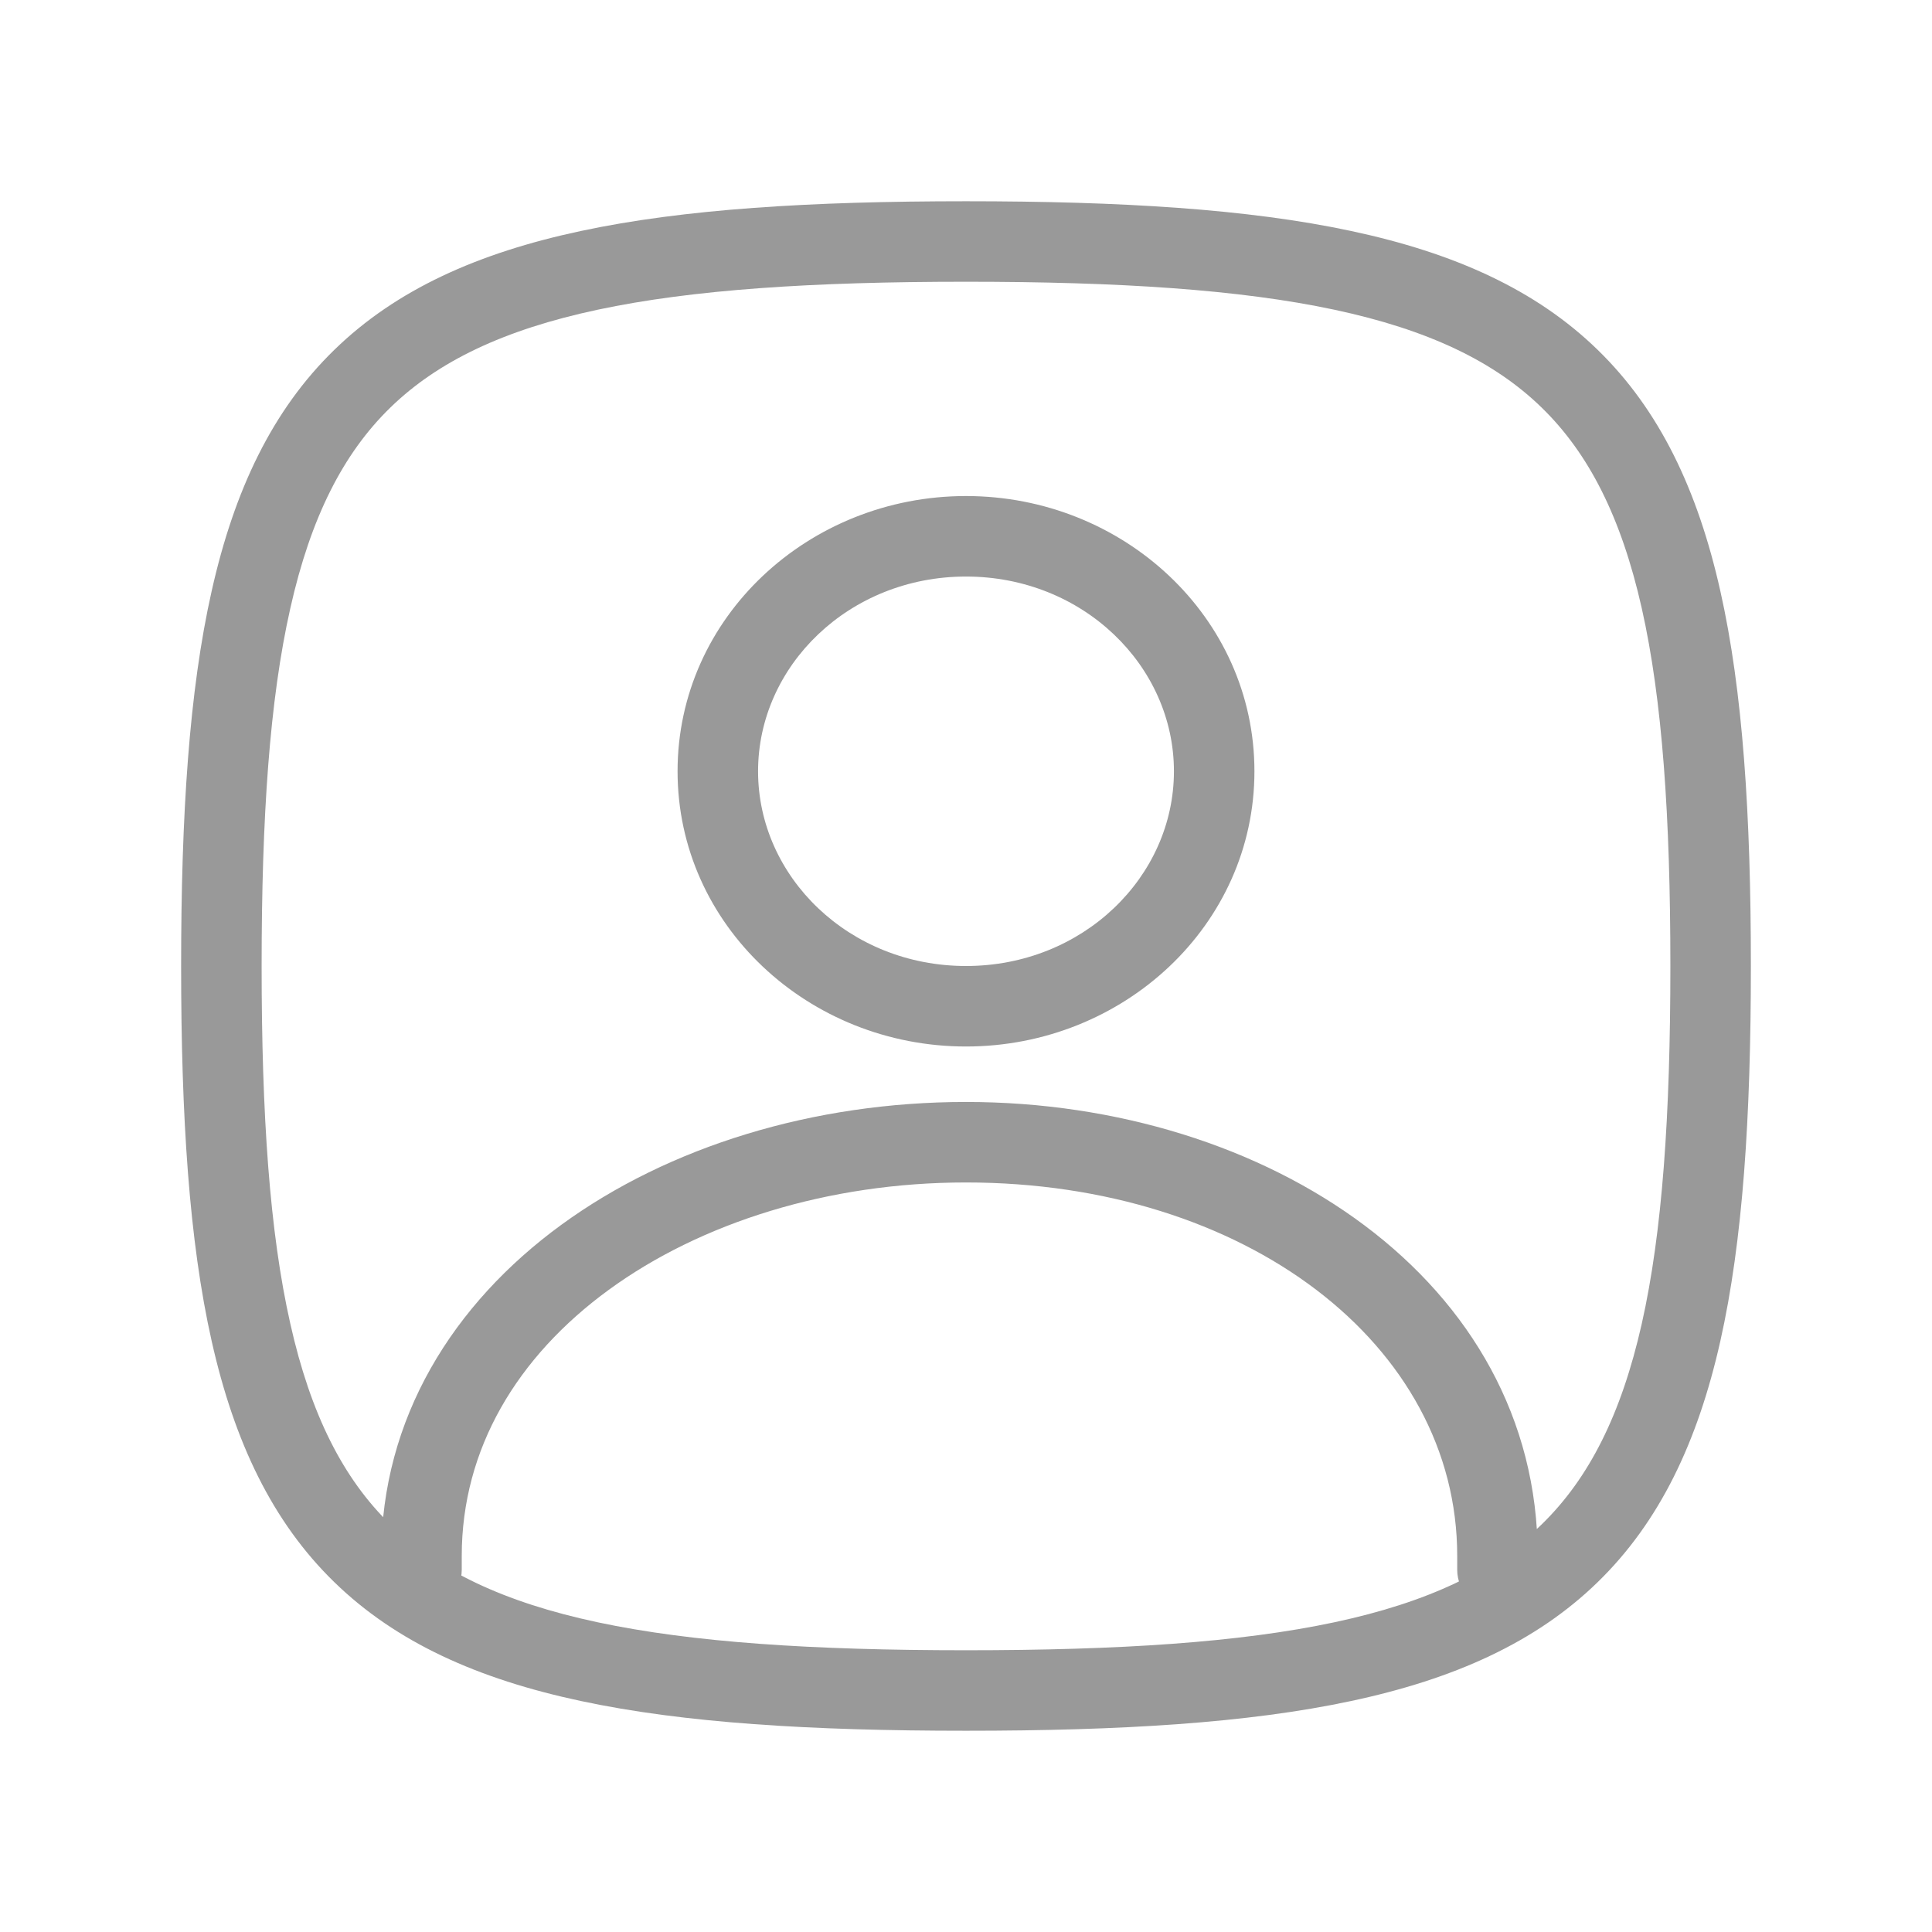 <svg width="24" height="24" viewBox="0 0 24 24" fill="none" xmlns="http://www.w3.org/2000/svg">
<path d="M18.102 19.5C18.102 19.776 18.326 20 18.602 20C18.878 20 19.102 19.776 19.102 19.5H18.102ZM4.736 19.5C4.736 19.776 4.96 20 5.236 20C5.512 20 5.736 19.776 5.736 19.5H4.736ZM21.25 12H20.75C20.75 13.853 20.651 15.303 20.395 16.442C20.14 17.574 19.737 18.367 19.15 18.938C18.562 19.51 17.743 19.904 16.574 20.153C15.4 20.403 13.905 20.5 12 20.5V21V21.5C13.926 21.5 15.504 21.404 16.782 21.131C18.066 20.858 19.081 20.4 19.847 19.654C20.615 18.907 21.088 17.916 21.37 16.662C21.651 15.414 21.75 13.875 21.75 12H21.25ZM12 21V20.5C10.095 20.5 8.6 20.403 7.426 20.153C6.257 19.904 5.438 19.51 4.85 18.938C4.263 18.367 3.86 17.574 3.606 16.442C3.349 15.303 3.25 13.853 3.25 12H2.75H2.25C2.25 13.875 2.349 15.414 2.63 16.662C2.912 17.916 3.385 18.907 4.153 19.654C4.919 20.4 5.934 20.858 7.218 21.131C8.496 21.404 10.074 21.5 12 21.5V21ZM2.75 12H3.25C3.25 10.147 3.349 8.697 3.606 7.558C3.86 6.426 4.263 5.633 4.85 5.062C5.438 4.49 6.257 4.096 7.426 3.847C8.6 3.597 10.095 3.5 12 3.5V3V2.5C10.074 2.5 8.496 2.596 7.218 2.869C5.934 3.142 4.919 3.6 4.153 4.346C3.385 5.093 2.912 6.084 2.63 7.339C2.349 8.586 2.25 10.125 2.25 12H2.75ZM12 3V3.5C13.905 3.5 15.4 3.597 16.574 3.847C17.743 4.096 18.562 4.49 19.15 5.062C19.737 5.633 20.14 6.426 20.395 7.558C20.651 8.697 20.75 10.147 20.75 12H21.25H21.75C21.75 10.125 21.651 8.586 21.37 7.339C21.088 6.084 20.615 5.093 19.847 4.346C19.081 3.6 18.066 3.142 16.782 2.869C15.504 2.596 13.926 2.5 12 2.5V3ZM12 14.189V13.689C10.107 13.689 8.31 14.24 6.973 15.215C5.631 16.194 4.736 17.617 4.736 19.328H5.236H5.736C5.736 18 6.423 16.854 7.562 16.023C8.706 15.188 10.291 14.689 12 14.689V14.189ZM18.602 19.328H19.102C19.102 15.904 15.74 13.689 12 13.689V14.189V14.689C15.466 14.689 18.102 16.698 18.102 19.328H18.602ZM18.602 19.5H19.102V19.328H18.602H18.102V19.5H18.602ZM5.236 19.328H4.736V19.5H5.236H5.736V19.328H5.236ZM12 6.662V6.162C10.047 6.162 8.417 7.667 8.417 9.581H8.917H9.417C9.417 8.271 10.547 7.162 12 7.162V6.662ZM15.083 9.581H15.583C15.583 7.667 13.953 6.162 12 6.162V6.662V7.162C13.453 7.162 14.583 8.271 14.583 9.581H15.083ZM12 12.5V13C13.953 13 15.583 11.495 15.583 9.581H15.083H14.583C14.583 10.892 13.453 12 12 12V12.5ZM8.917 9.581H8.417C8.417 11.495 10.047 13 12 13V12.5V12C10.547 12 9.417 10.892 9.417 9.581H8.917Z" fill="#999999"/>
</svg>
